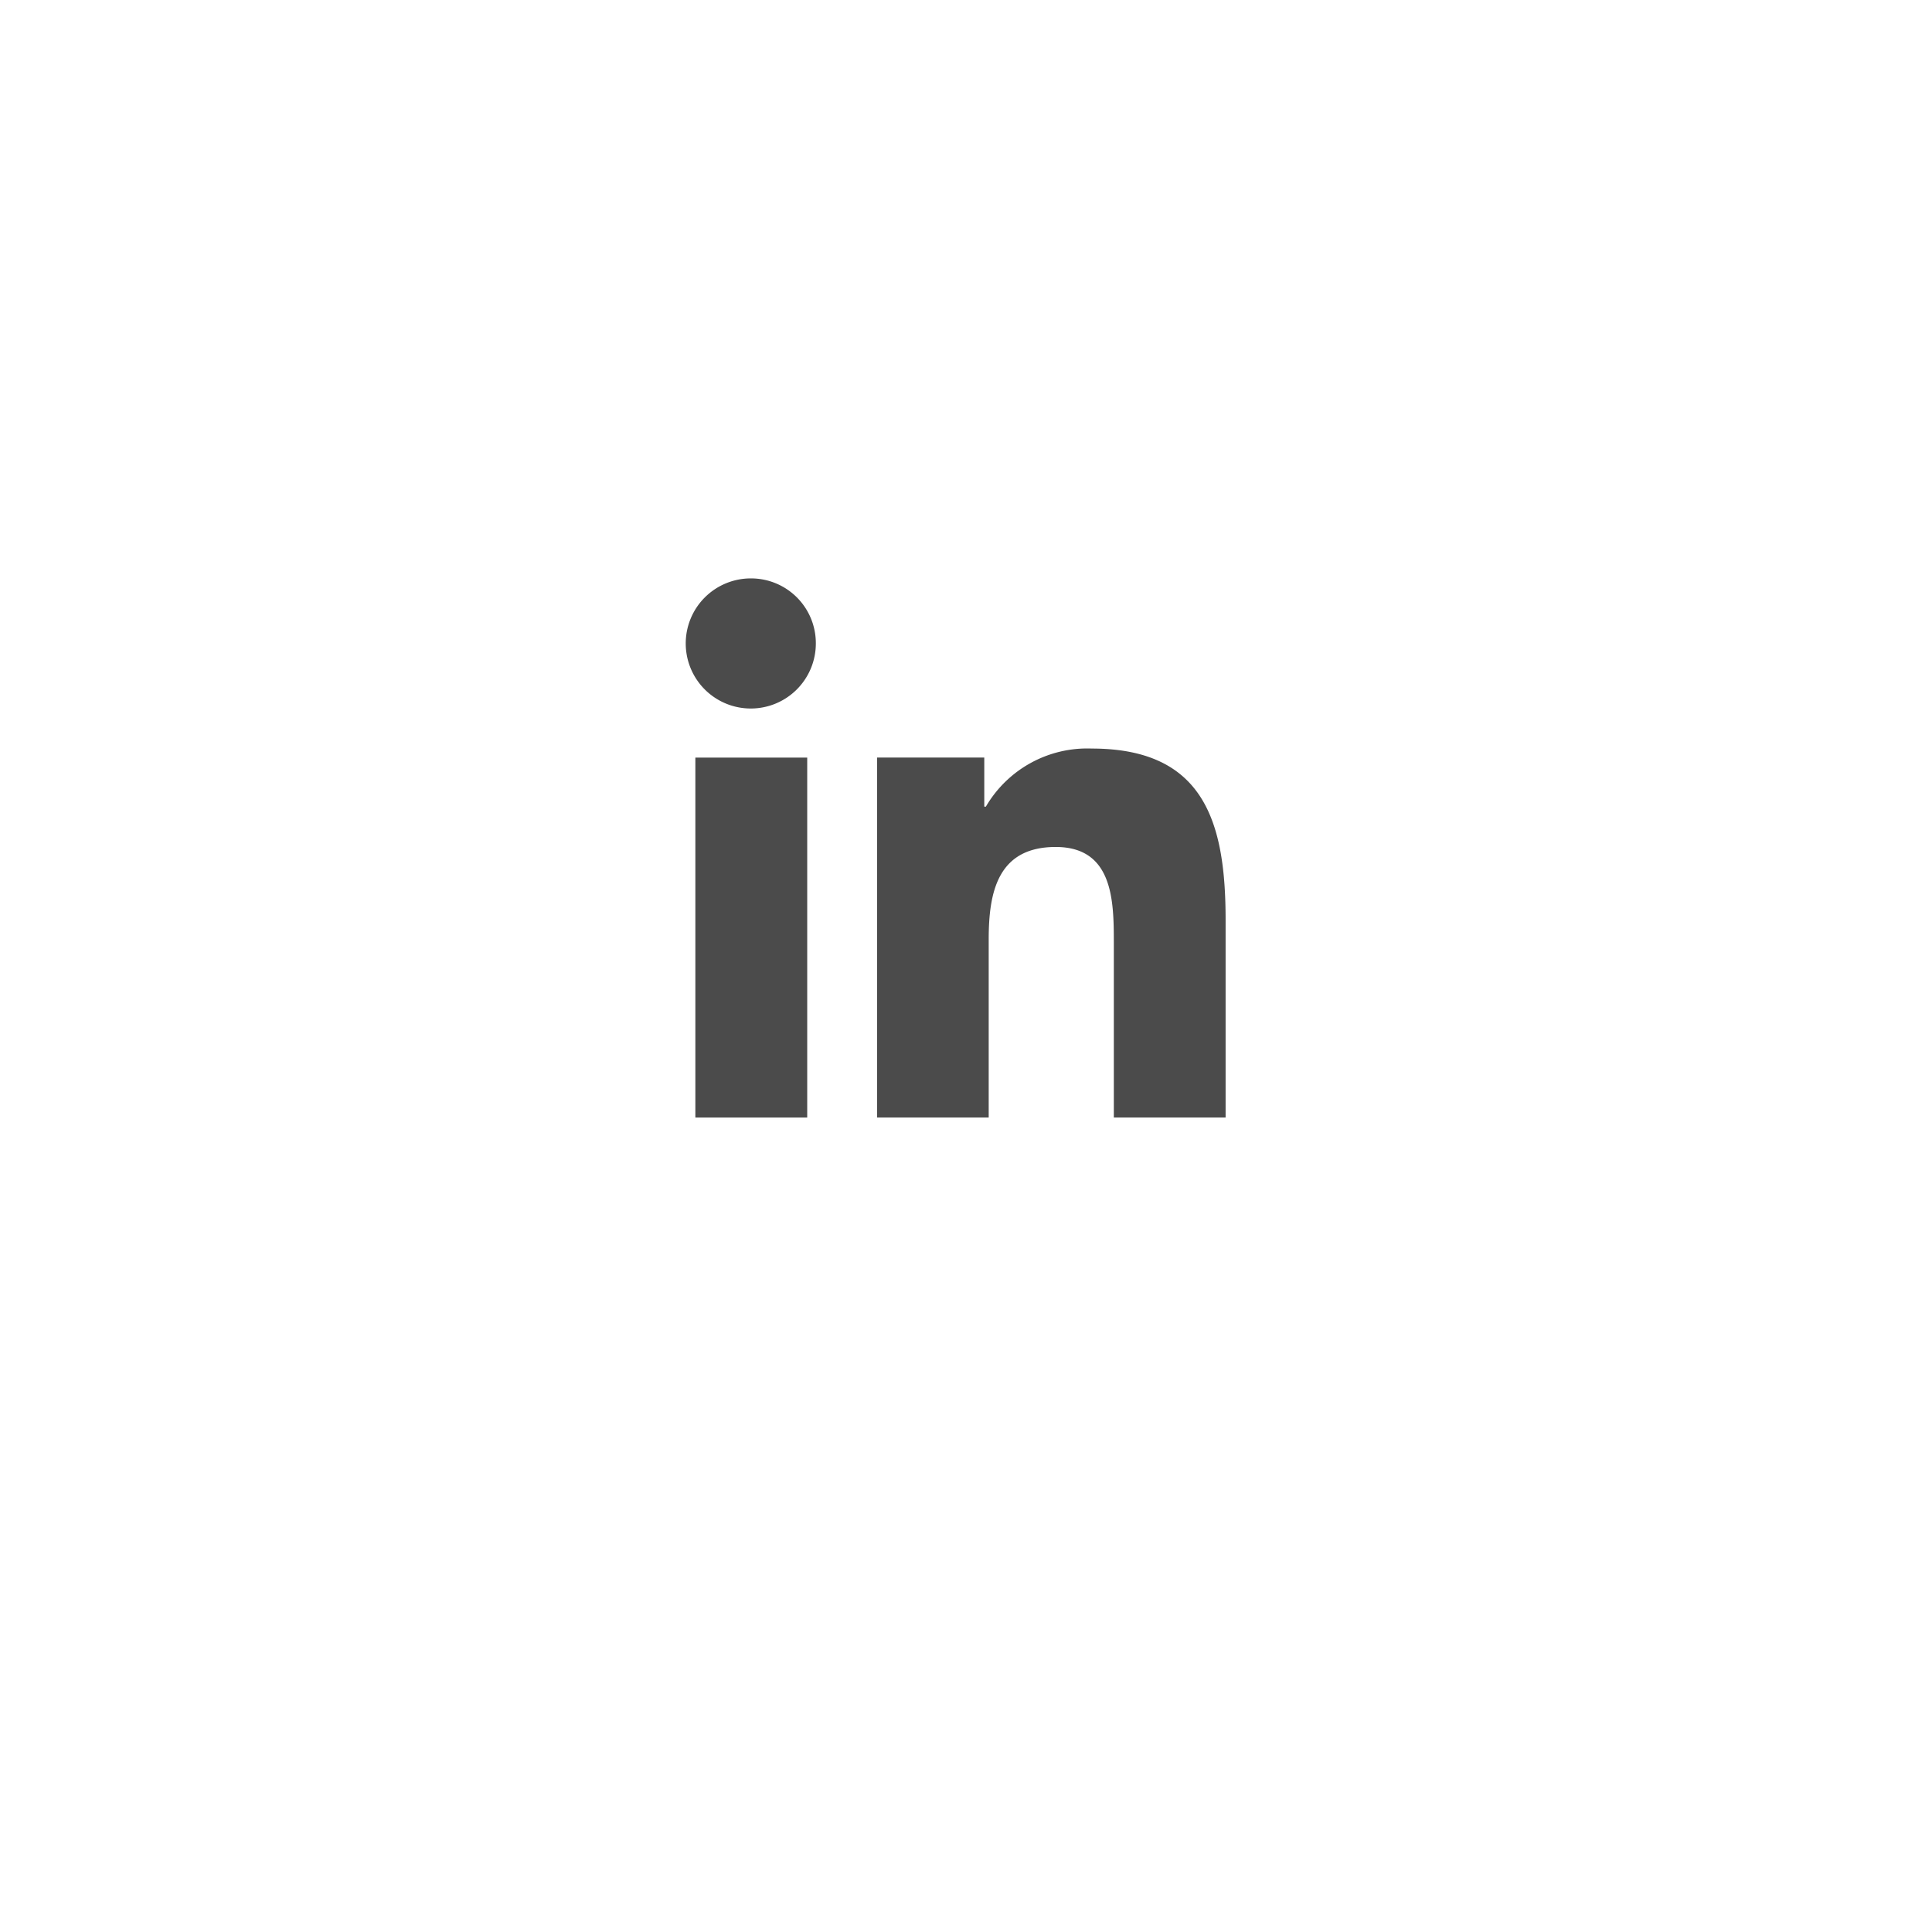 <svg xmlns="http://www.w3.org/2000/svg" xmlns:xlink="http://www.w3.org/1999/xlink" width="76" height="76" viewBox="0 0 76 76">
  <defs>
    <filter id="Oval" x="0" y="0" width="76" height="76" filterUnits="userSpaceOnUse">
      <feOffset dy="4" input="SourceAlpha"/>
      <feGaussianBlur stdDeviation="4" result="blur"/>
      <feFlood flood-opacity="0.102"/>
      <feComposite operator="in" in2="blur"/>
      <feComposite in="SourceGraphic"/>
    </filter>
  </defs>
  <g id="Group_9286" data-name="Group 9286" transform="translate(-563 -5506)">
    <g transform="matrix(1, 0, 0, 1, 563, 5506)" filter="url(#Oval)">
      <circle id="Oval-2" data-name="Oval" cx="26" cy="26" r="26" transform="translate(12 8)" fill="#fff"/>
    </g>
    <g id="linkedin" transform="translate(590 5528.753)">
      <path id="Path_7957" data-name="Path 7957" d="M22.19,22.089H22.2V14.31c0-3.805-.819-6.736-5.268-6.736A4.618,4.618,0,0,0,12.769,9.86h-.062V7.929H8.489V22.088h4.392V15.077c0-1.846.35-3.631,2.636-3.631,2.252,0,2.286,2.107,2.286,3.749v6.893Z" transform="translate(-0.988 -0.881)" fill="#4b4b4b"/>
      <path id="Path_7958" data-name="Path 7958" d="M.4,7.977h4.4V22.136H.4Z" transform="translate(-0.046 -0.928)" fill="#4b4b4b"/>
      <path id="Path_7959" data-name="Path 7959" d="M2.547,0A2.559,2.559,0,1,0,5.093,2.547,2.548,2.548,0,0,0,2.547,0Z" fill="#4b4b4b"/>
    </g>
  </g>
</svg>
